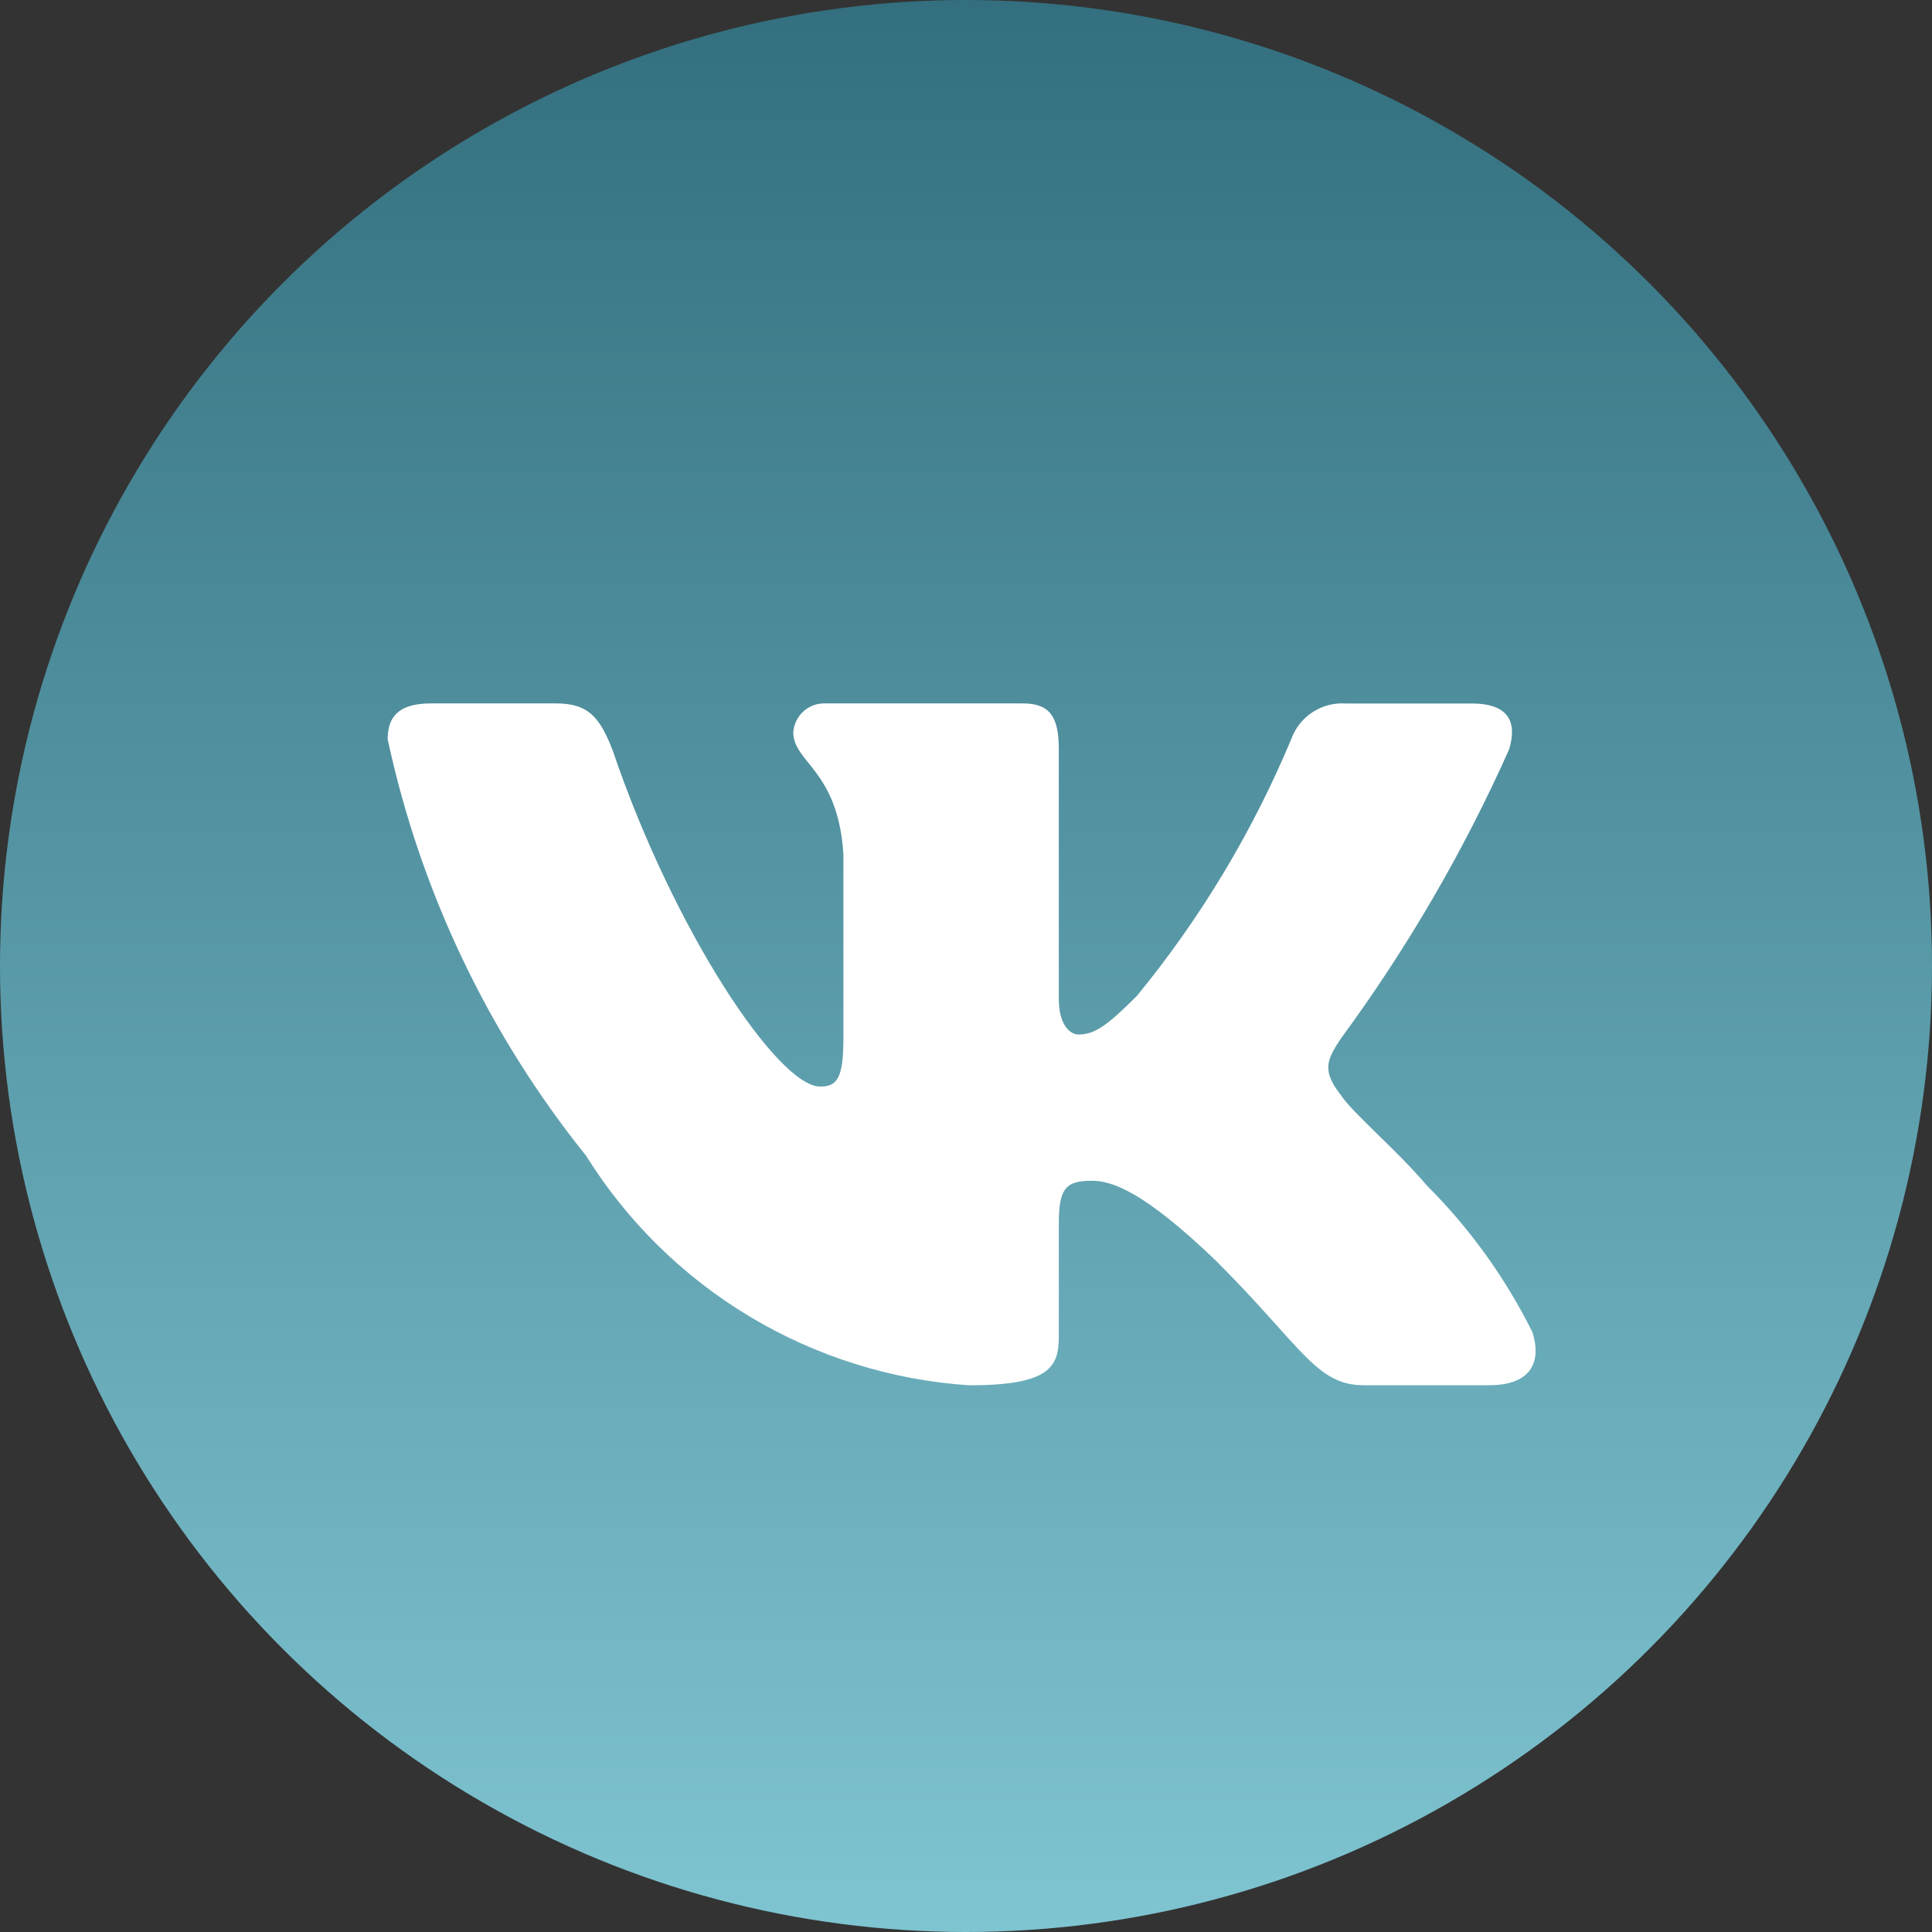 <?xml version="1.0" encoding="UTF-8"?> <svg xmlns="http://www.w3.org/2000/svg" width="57" height="57" viewBox="0 0 57 57" fill="none"><rect x="0" y="0" width="57" height="57" fill="#333333" stroke="none"/> <circle cx="28.5" cy="28.5" r="28.5" fill="url(#paint0_linear_211_5)"></circle> <path d="M43.942 40.869H40.236C38.833 40.869 38.411 39.733 35.897 37.218C33.7 35.1 32.772 34.837 32.216 34.837C31.448 34.837 31.238 35.048 31.238 36.106V39.441C31.238 40.343 30.946 40.871 28.589 40.871C26.303 40.717 24.087 40.023 22.122 38.845C20.157 37.666 18.5 36.038 17.288 34.094C14.409 30.511 12.405 26.306 11.438 21.813C11.438 21.257 11.649 20.753 12.708 20.753H16.413C17.366 20.753 17.708 21.177 18.082 22.157C19.881 27.451 22.951 32.057 24.197 32.057C24.675 32.057 24.883 31.845 24.883 30.654V25.201C24.725 22.713 23.404 22.503 23.404 21.603C23.421 21.366 23.529 21.144 23.707 20.985C23.884 20.826 24.117 20.743 24.355 20.753H30.179C30.975 20.753 31.238 21.15 31.238 22.102V29.463C31.238 30.258 31.579 30.521 31.82 30.521C32.298 30.521 32.665 30.258 33.541 29.384C35.418 27.094 36.952 24.543 38.094 21.811C38.211 21.483 38.432 21.202 38.723 21.012C39.014 20.821 39.36 20.731 39.708 20.755H43.414C44.526 20.755 44.761 21.311 44.526 22.104C43.178 25.123 41.51 27.99 39.55 30.654C39.15 31.264 38.991 31.581 39.55 32.296C39.917 32.851 41.217 33.937 42.09 34.969C43.361 36.236 44.415 37.702 45.213 39.307C45.532 40.341 45 40.869 43.942 40.869Z" fill="white"></path> <defs> <linearGradient id="paint0_linear_211_5" x1="28.5" y1="0" x2="28.5" y2="57" gradientUnits="userSpaceOnUse"> <stop stop-color="#336F7E"></stop> <stop offset="1" stop-color="#7FC4D1"></stop> </linearGradient> </defs> </svg> 